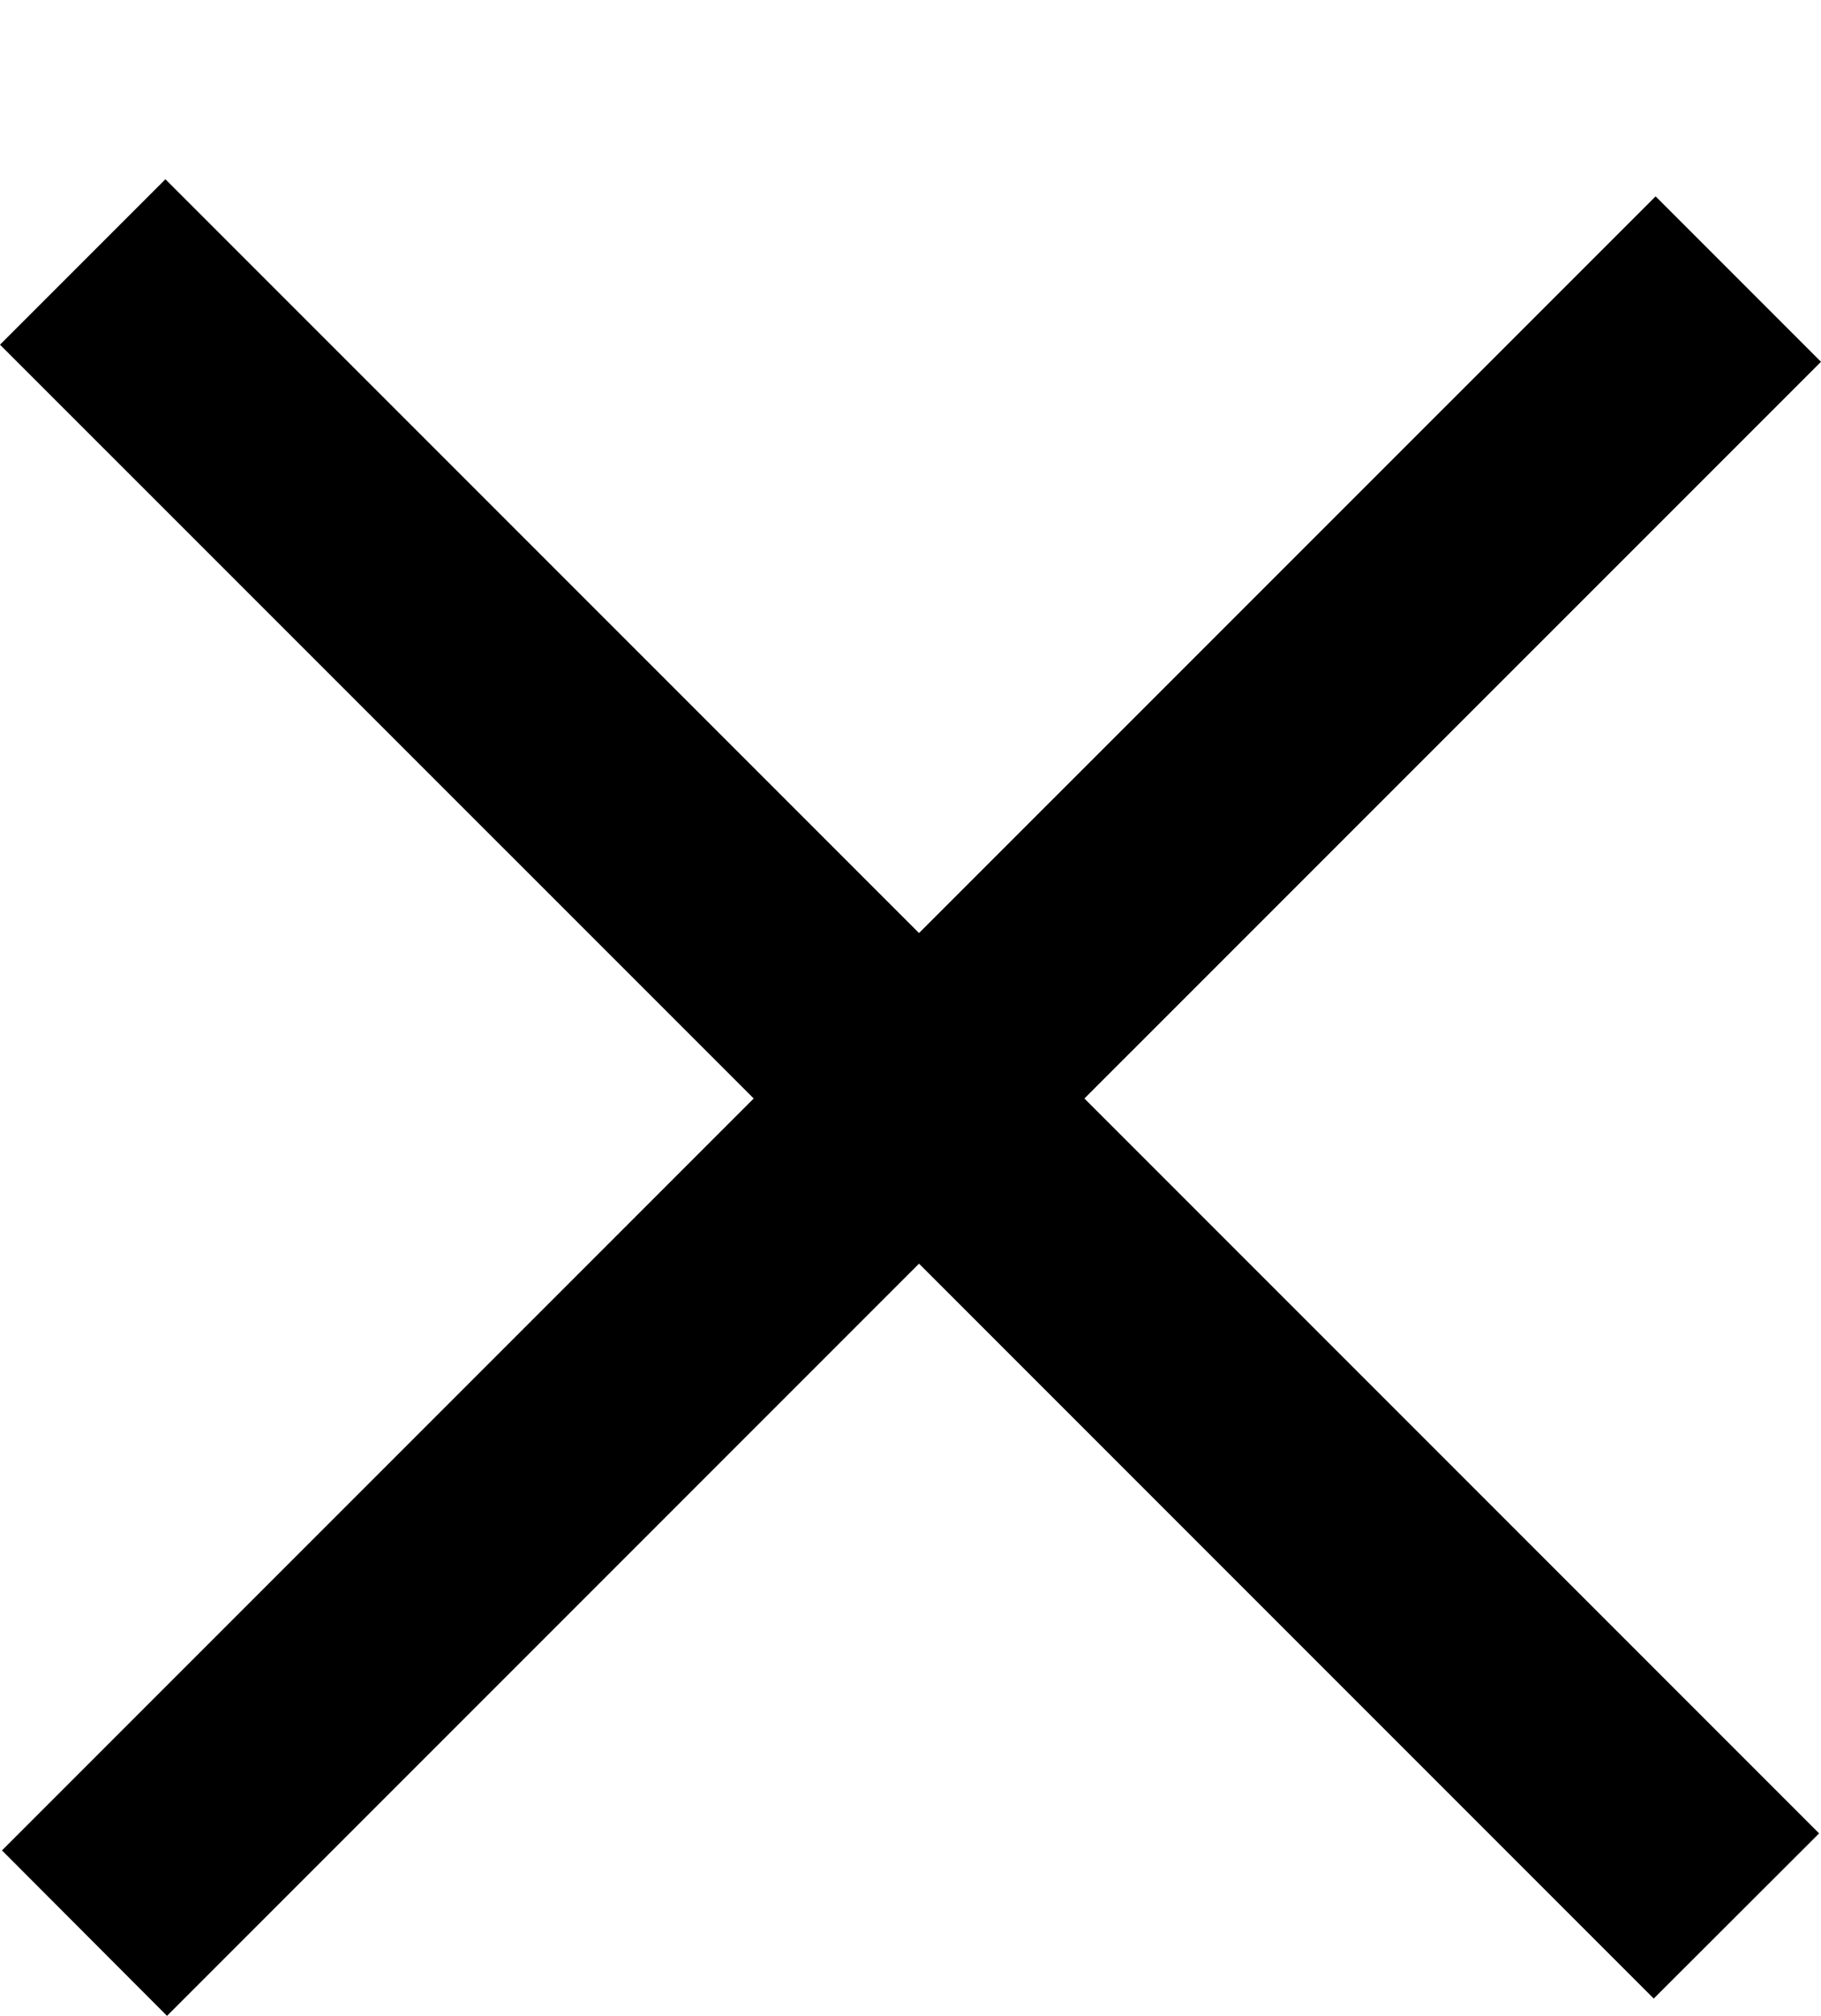 <svg xmlns="http://www.w3.org/2000/svg" width="20.324" height="22.493" viewBox="0 0 20.324 22.493">
  <g id="Component_281" data-name="Component 281" transform="translate(0.063)">
    <rect id="Rectangle_1445" data-name="Rectangle 1445" width="19" height="19" fill="none"/>
    <path id="Union_3" data-name="Union 3" d="M.058,18.647l8.39-8.39L.036,1.846,1.882,0l8.411,8.411L18.514.191,20.36,2.037l-8.221,8.22,8.2,8.2L18.493,20.3l-8.2-8.2L1.9,20.493Z" transform="translate(-0.099 2)"/>
  </g>
</svg>
